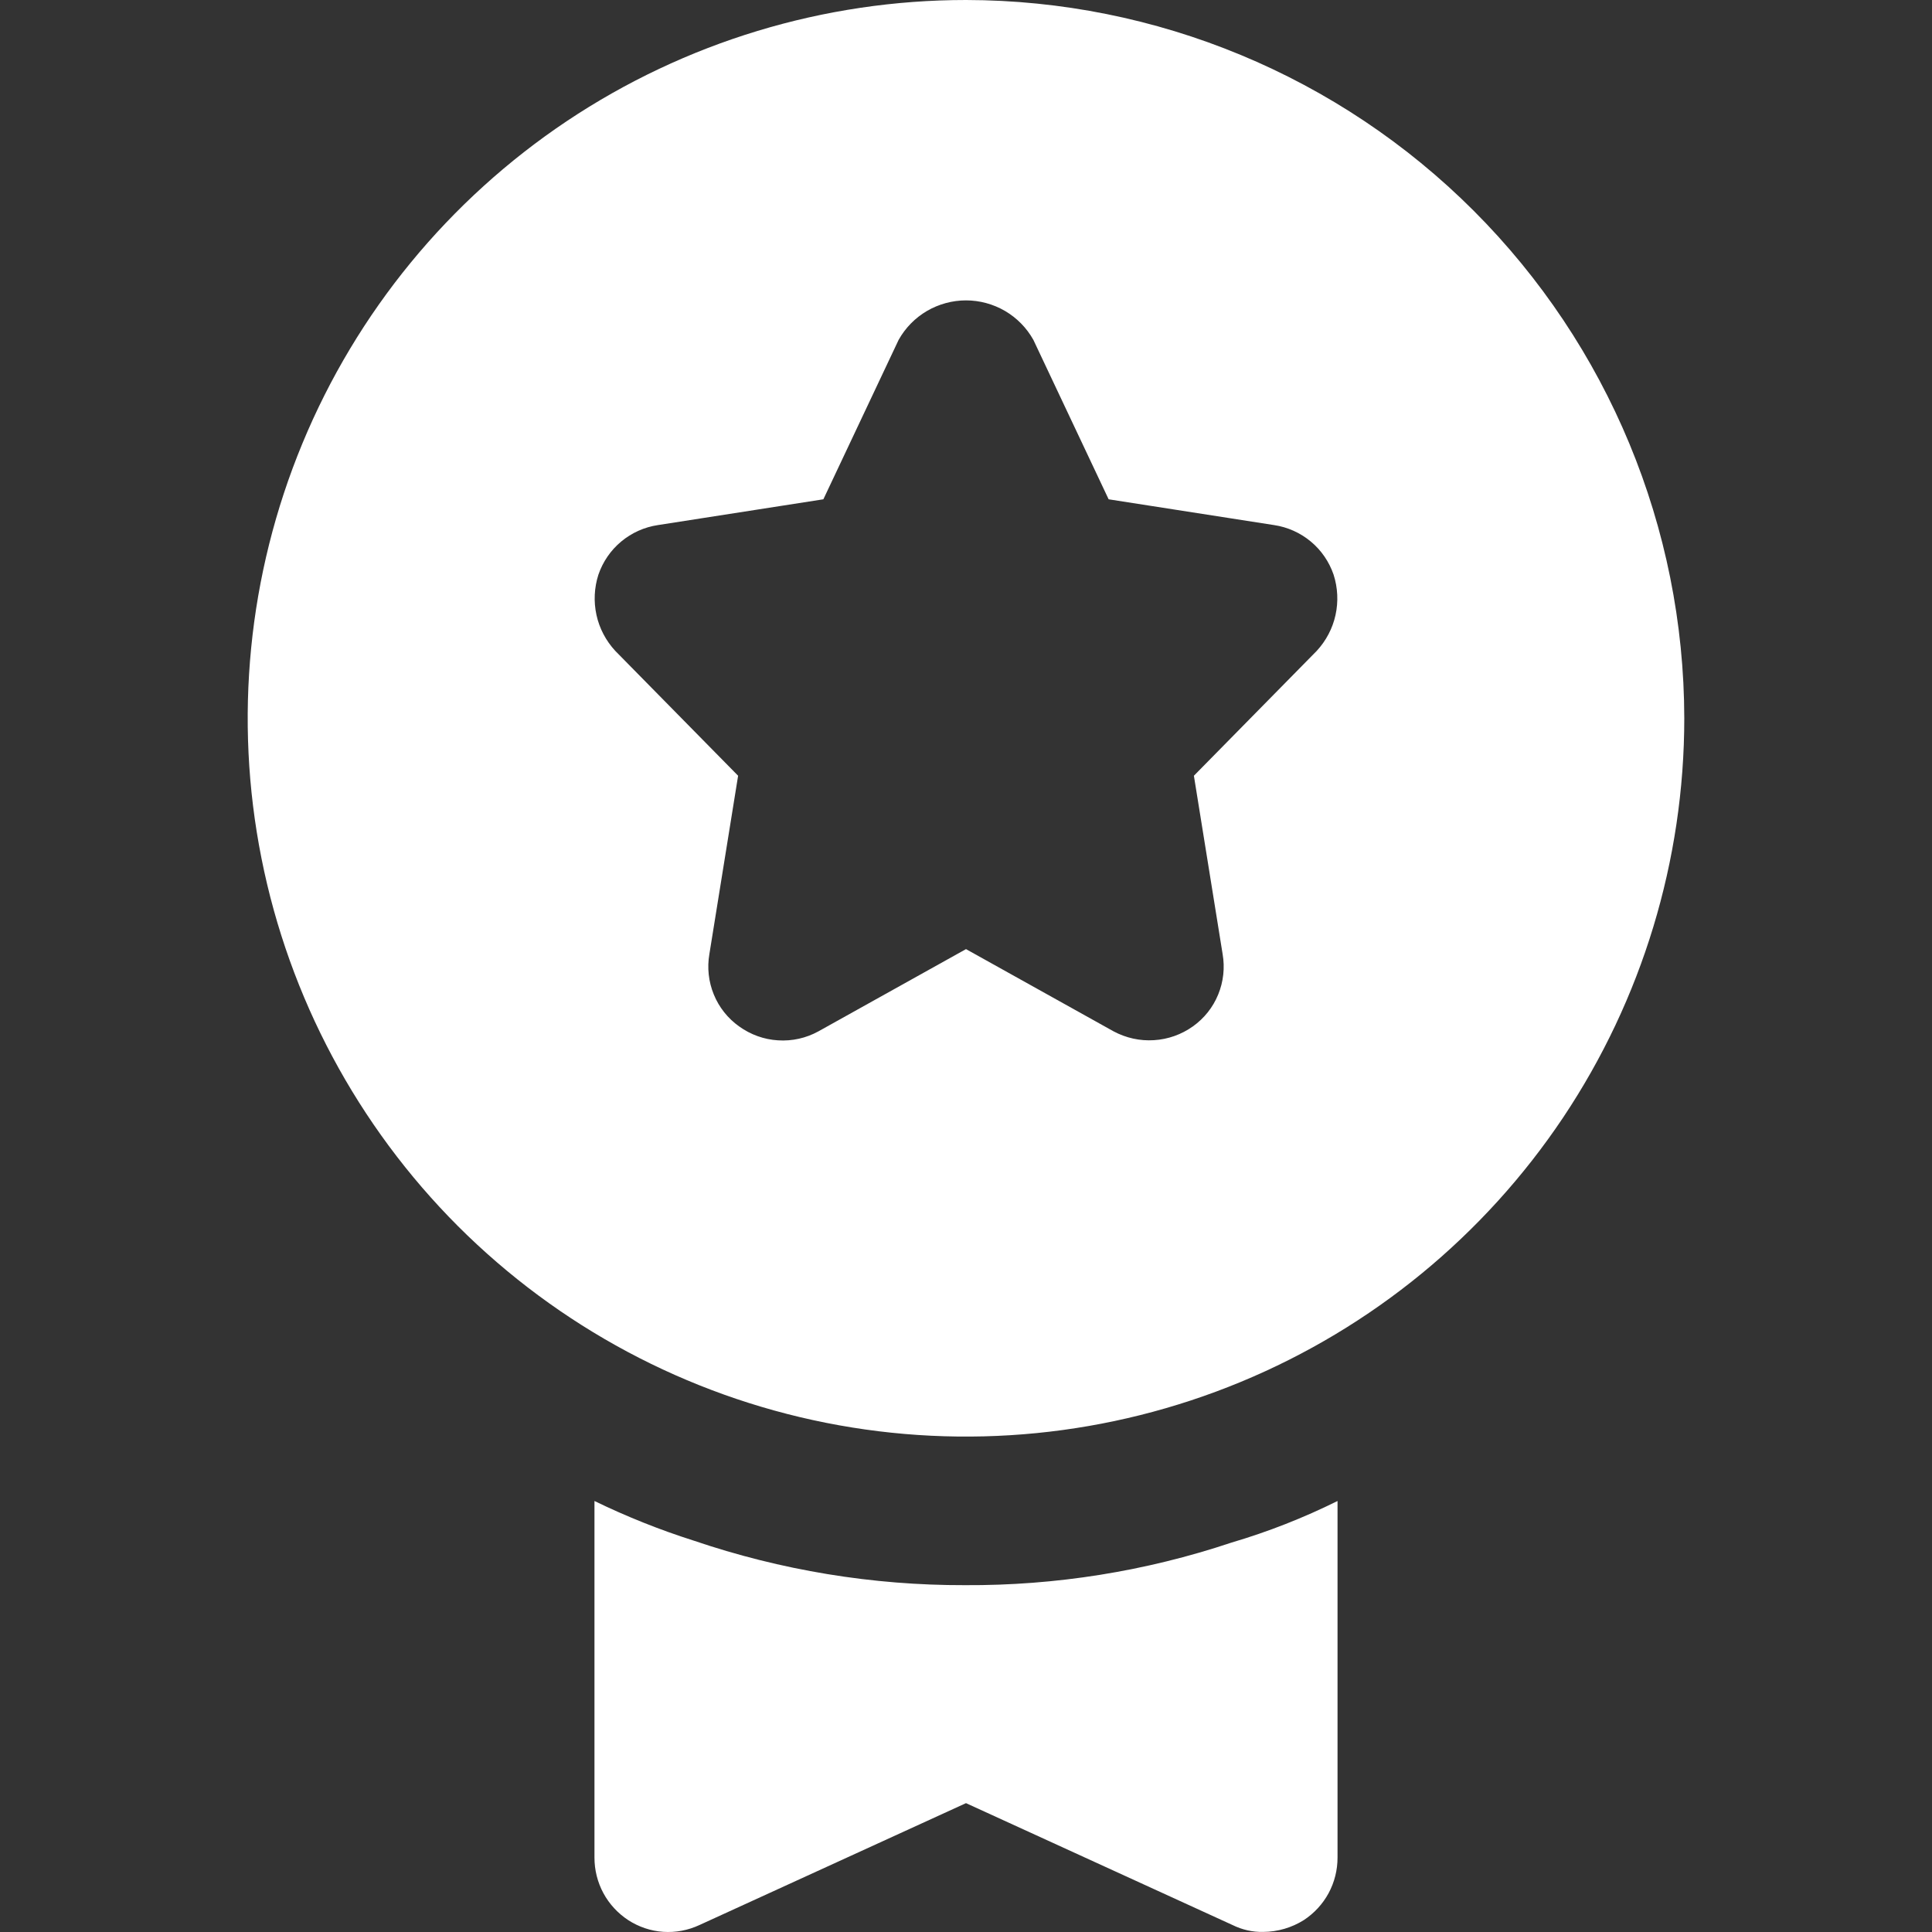 <svg width="23" height="23" viewBox="0 0 23 23" fill="none" xmlns="http://www.w3.org/2000/svg">
<rect x="0" y="0" width="23" height="23" fill="#333333" stroke="none"/>
<path d="M11.5 0C9.809 0 8.155 0.502 6.749 1.441C5.343 2.381 4.247 3.716 3.6 5.279C2.953 6.841 2.783 8.561 3.113 10.219C3.443 11.878 4.258 13.402 5.453 14.598C6.649 15.793 8.173 16.608 9.832 16.938C11.491 17.268 13.21 17.098 14.772 16.451C16.335 15.804 17.67 14.708 18.61 13.302C19.549 11.896 20.051 10.242 20.051 8.551C20.048 6.284 19.146 4.111 17.543 2.508C15.94 0.905 13.767 0.003 11.5 0ZM15.675 7.749L14.213 9.235L14.555 11.358C14.583 11.52 14.565 11.687 14.502 11.84C14.44 11.992 14.335 12.124 14.201 12.219C14.065 12.316 13.904 12.373 13.738 12.383C13.571 12.394 13.405 12.357 13.257 12.278L11.5 11.299L9.743 12.278C9.596 12.359 9.429 12.396 9.262 12.385C9.095 12.375 8.935 12.317 8.799 12.219C8.665 12.124 8.56 11.992 8.498 11.84C8.435 11.687 8.417 11.52 8.445 11.358L8.787 9.235L7.325 7.749C7.214 7.629 7.136 7.482 7.101 7.322C7.066 7.163 7.074 6.996 7.124 6.841C7.177 6.687 7.27 6.551 7.395 6.447C7.52 6.343 7.671 6.275 7.832 6.251L9.802 5.944L10.698 4.046C10.778 3.903 10.894 3.785 11.035 3.702C11.176 3.62 11.337 3.576 11.5 3.576C11.663 3.576 11.824 3.62 11.965 3.702C12.106 3.785 12.222 3.903 12.302 4.046L13.198 5.944L15.168 6.251C15.329 6.275 15.48 6.343 15.605 6.447C15.73 6.551 15.823 6.687 15.876 6.841C15.926 6.996 15.934 7.163 15.899 7.322C15.864 7.482 15.786 7.629 15.675 7.749ZM14.661 18.364C15.095 18.236 15.518 18.07 15.923 17.869V22.115C15.923 22.262 15.887 22.407 15.817 22.537C15.747 22.667 15.645 22.777 15.522 22.858C15.377 22.949 15.21 22.998 15.038 22.999C14.912 23.002 14.786 22.973 14.673 22.917L11.5 21.466L8.327 22.917C8.192 22.98 8.044 23.008 7.895 22.998C7.746 22.988 7.603 22.939 7.478 22.858C7.355 22.777 7.253 22.667 7.183 22.537C7.113 22.407 7.077 22.262 7.077 22.115V17.869C7.458 18.054 7.853 18.212 8.256 18.34C9.297 18.694 10.389 18.874 11.488 18.871C12.566 18.877 13.638 18.706 14.661 18.364Z" fill="white"/>
</svg>
